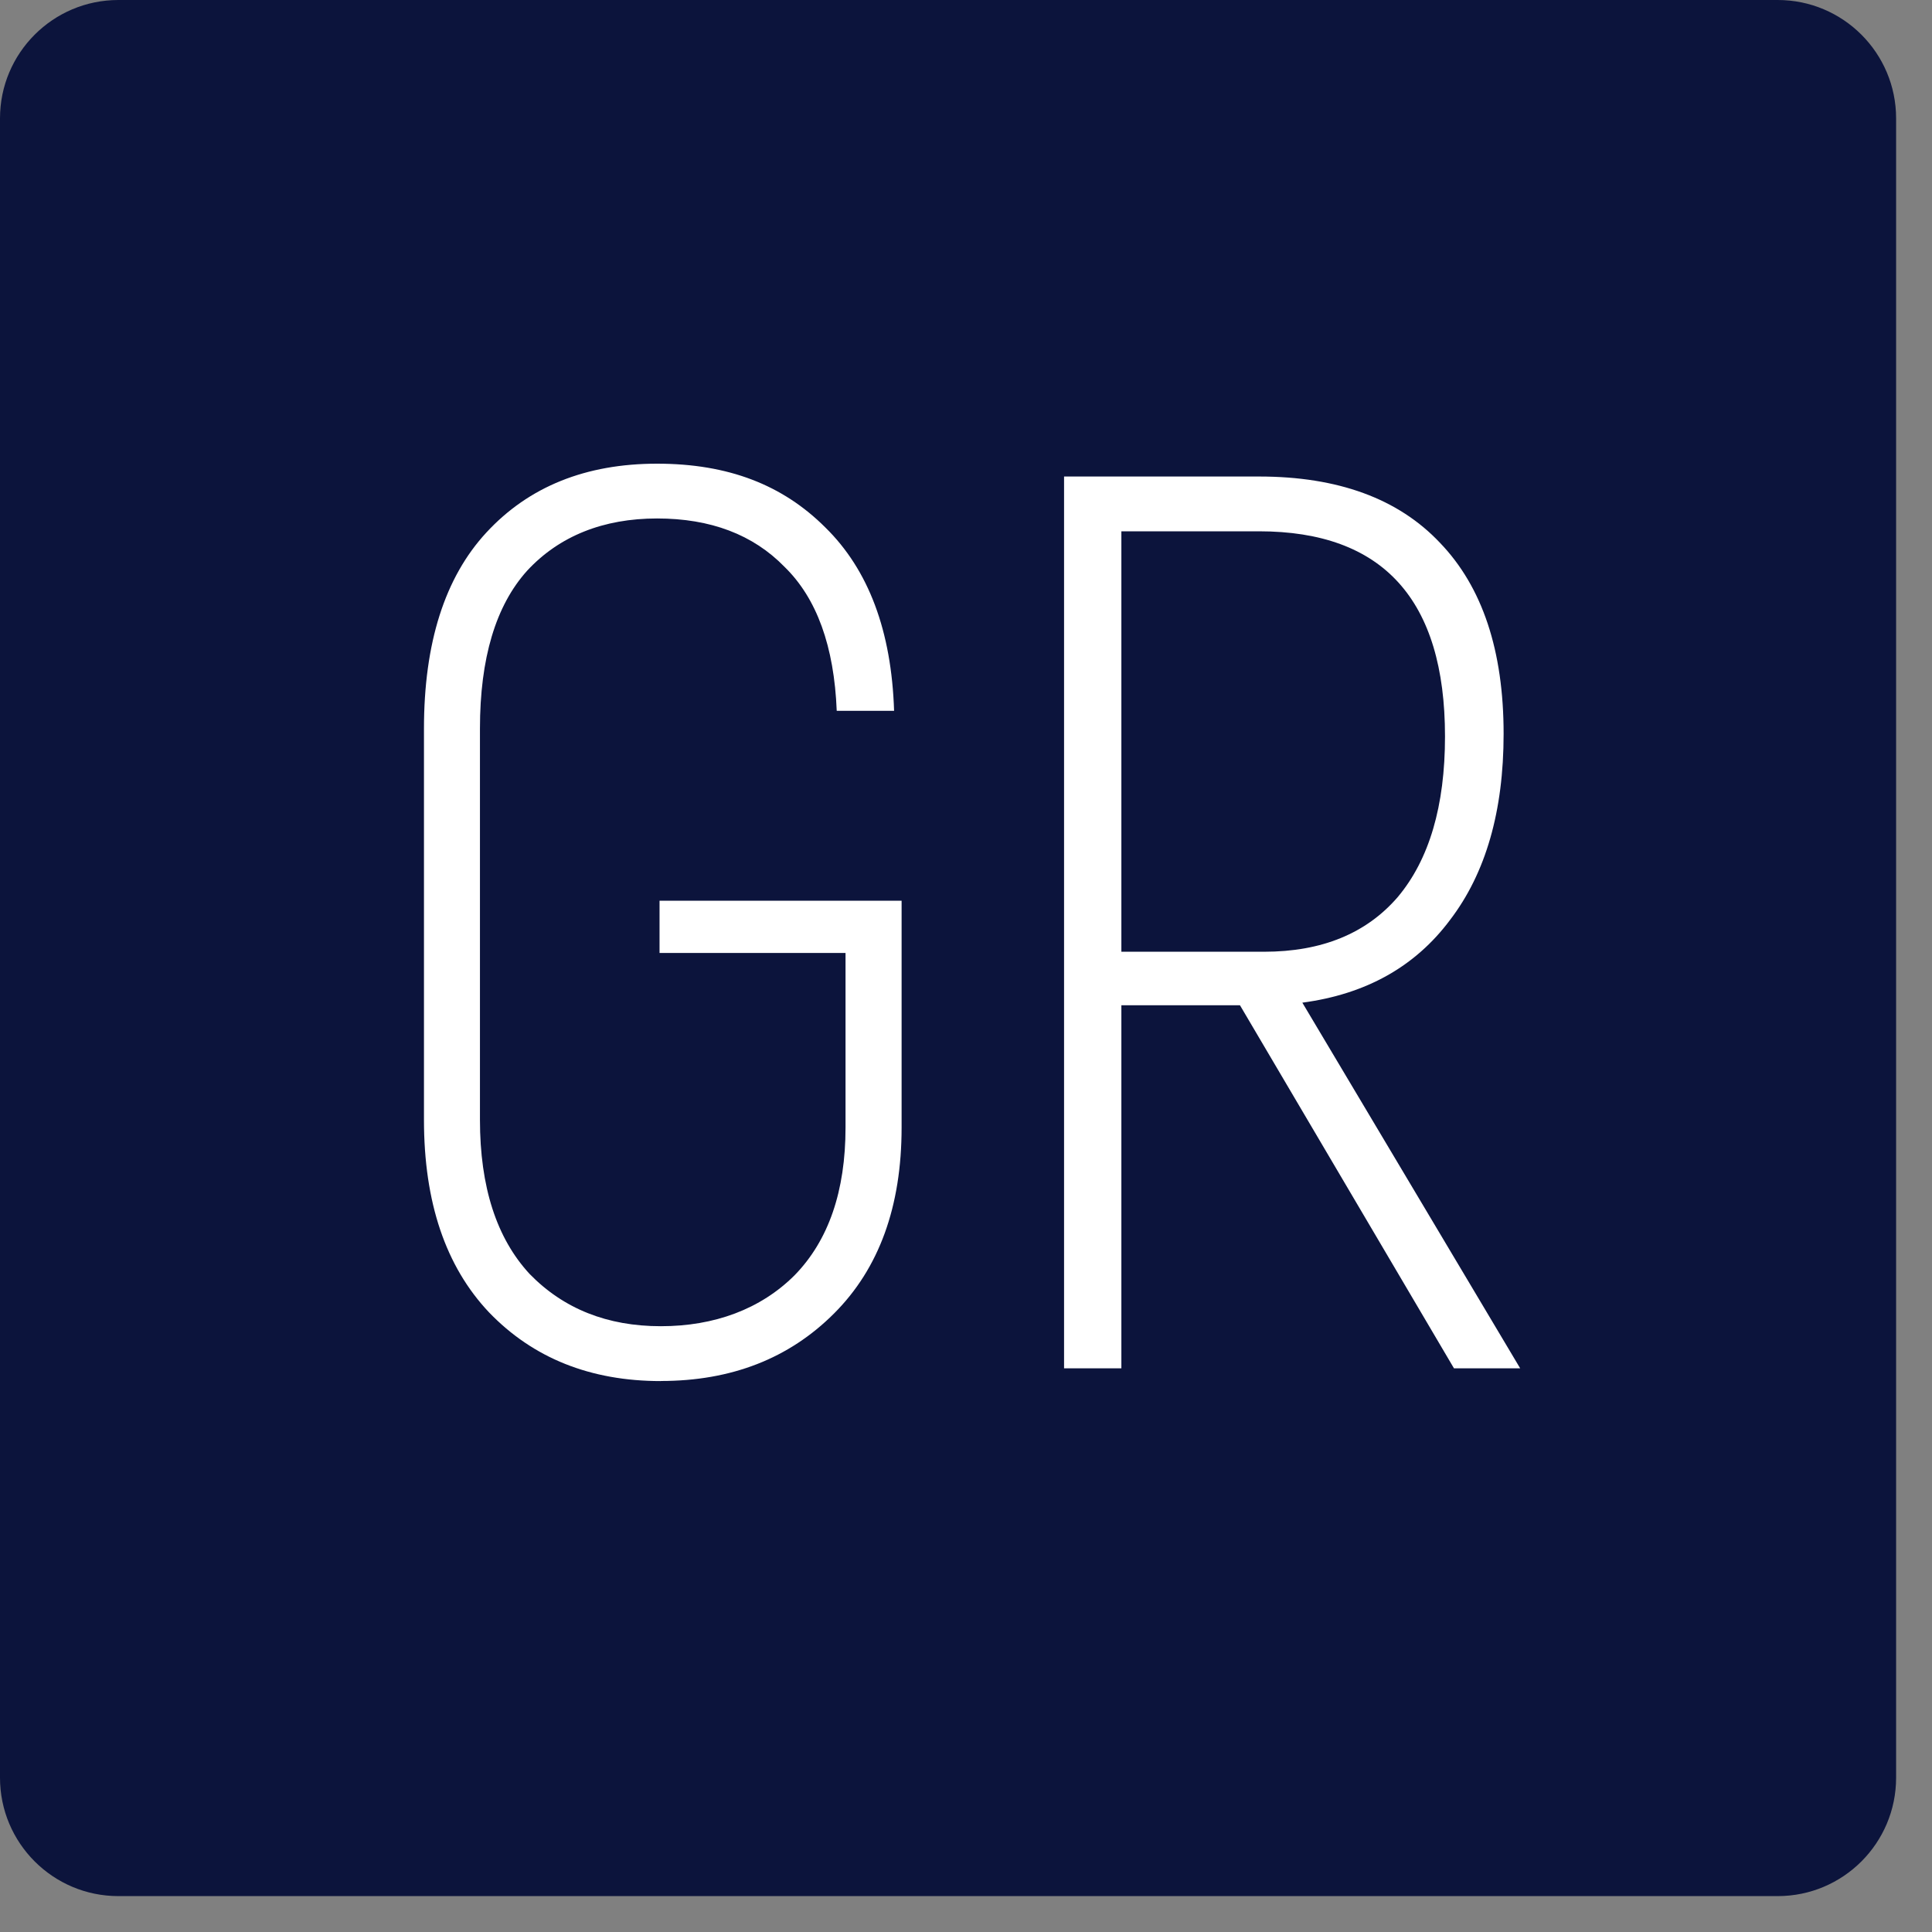 <?xml version="1.0" encoding="UTF-8"?> <svg xmlns="http://www.w3.org/2000/svg" width="45" height="45" viewBox="0 0 45 45" fill="none"><rect x="0" y="0" width="45" height="45" fill="#808080" stroke="none"/><path d="M41.406 -1.52588e-05H2.757C1.235 -1.52588e-05 0 1.235 0 2.757V41.406C0 42.929 1.235 44.164 2.757 44.164H41.406C42.929 44.164 44.164 42.929 44.164 41.406V2.757C44.164 1.235 42.929 -1.52588e-05 41.406 -1.52588e-05Z" fill="#0C143C"></path><path d="M15.394 32.168C13.752 32.168 12.416 31.634 11.388 30.565C10.379 29.496 9.875 28.004 9.875 26.084V16.974C9.875 14.976 10.36 13.451 11.329 12.403C12.317 11.334 13.644 10.8 15.304 10.8C16.965 10.8 18.231 11.295 19.222 12.284C20.231 13.272 20.765 14.698 20.825 16.556H19.489C19.429 15.052 19.024 13.935 18.273 13.203C17.541 12.451 16.55 12.076 15.304 12.076C14.058 12.076 13.03 12.481 12.278 13.293C11.547 14.104 11.179 15.33 11.179 16.972V26.082C11.179 27.645 11.566 28.841 12.336 29.673C13.127 30.485 14.146 30.89 15.392 30.89C16.638 30.89 17.716 30.494 18.508 29.703C19.299 28.892 19.694 27.744 19.694 26.261V22.196H15.362V20.979H21V26.261C21 28.101 20.476 29.545 19.427 30.593C18.379 31.642 17.034 32.166 15.392 32.166L15.394 32.168ZM28.879 23.414H26.119V31.871H24.784V11.099H29.325C31.164 11.099 32.569 11.614 33.539 12.642C34.528 13.67 35.022 15.155 35.022 17.093C35.022 18.894 34.606 20.338 33.776 21.425C32.965 22.513 31.817 23.157 30.334 23.354L35.408 31.871H33.866L28.881 23.414H28.879ZM26.119 22.168H29.442C30.787 22.168 31.826 21.742 32.558 20.892C33.289 20.02 33.657 18.774 33.657 17.153C33.657 13.968 32.213 12.375 29.325 12.375H26.119V22.168Z" fill="white"></path></svg> 